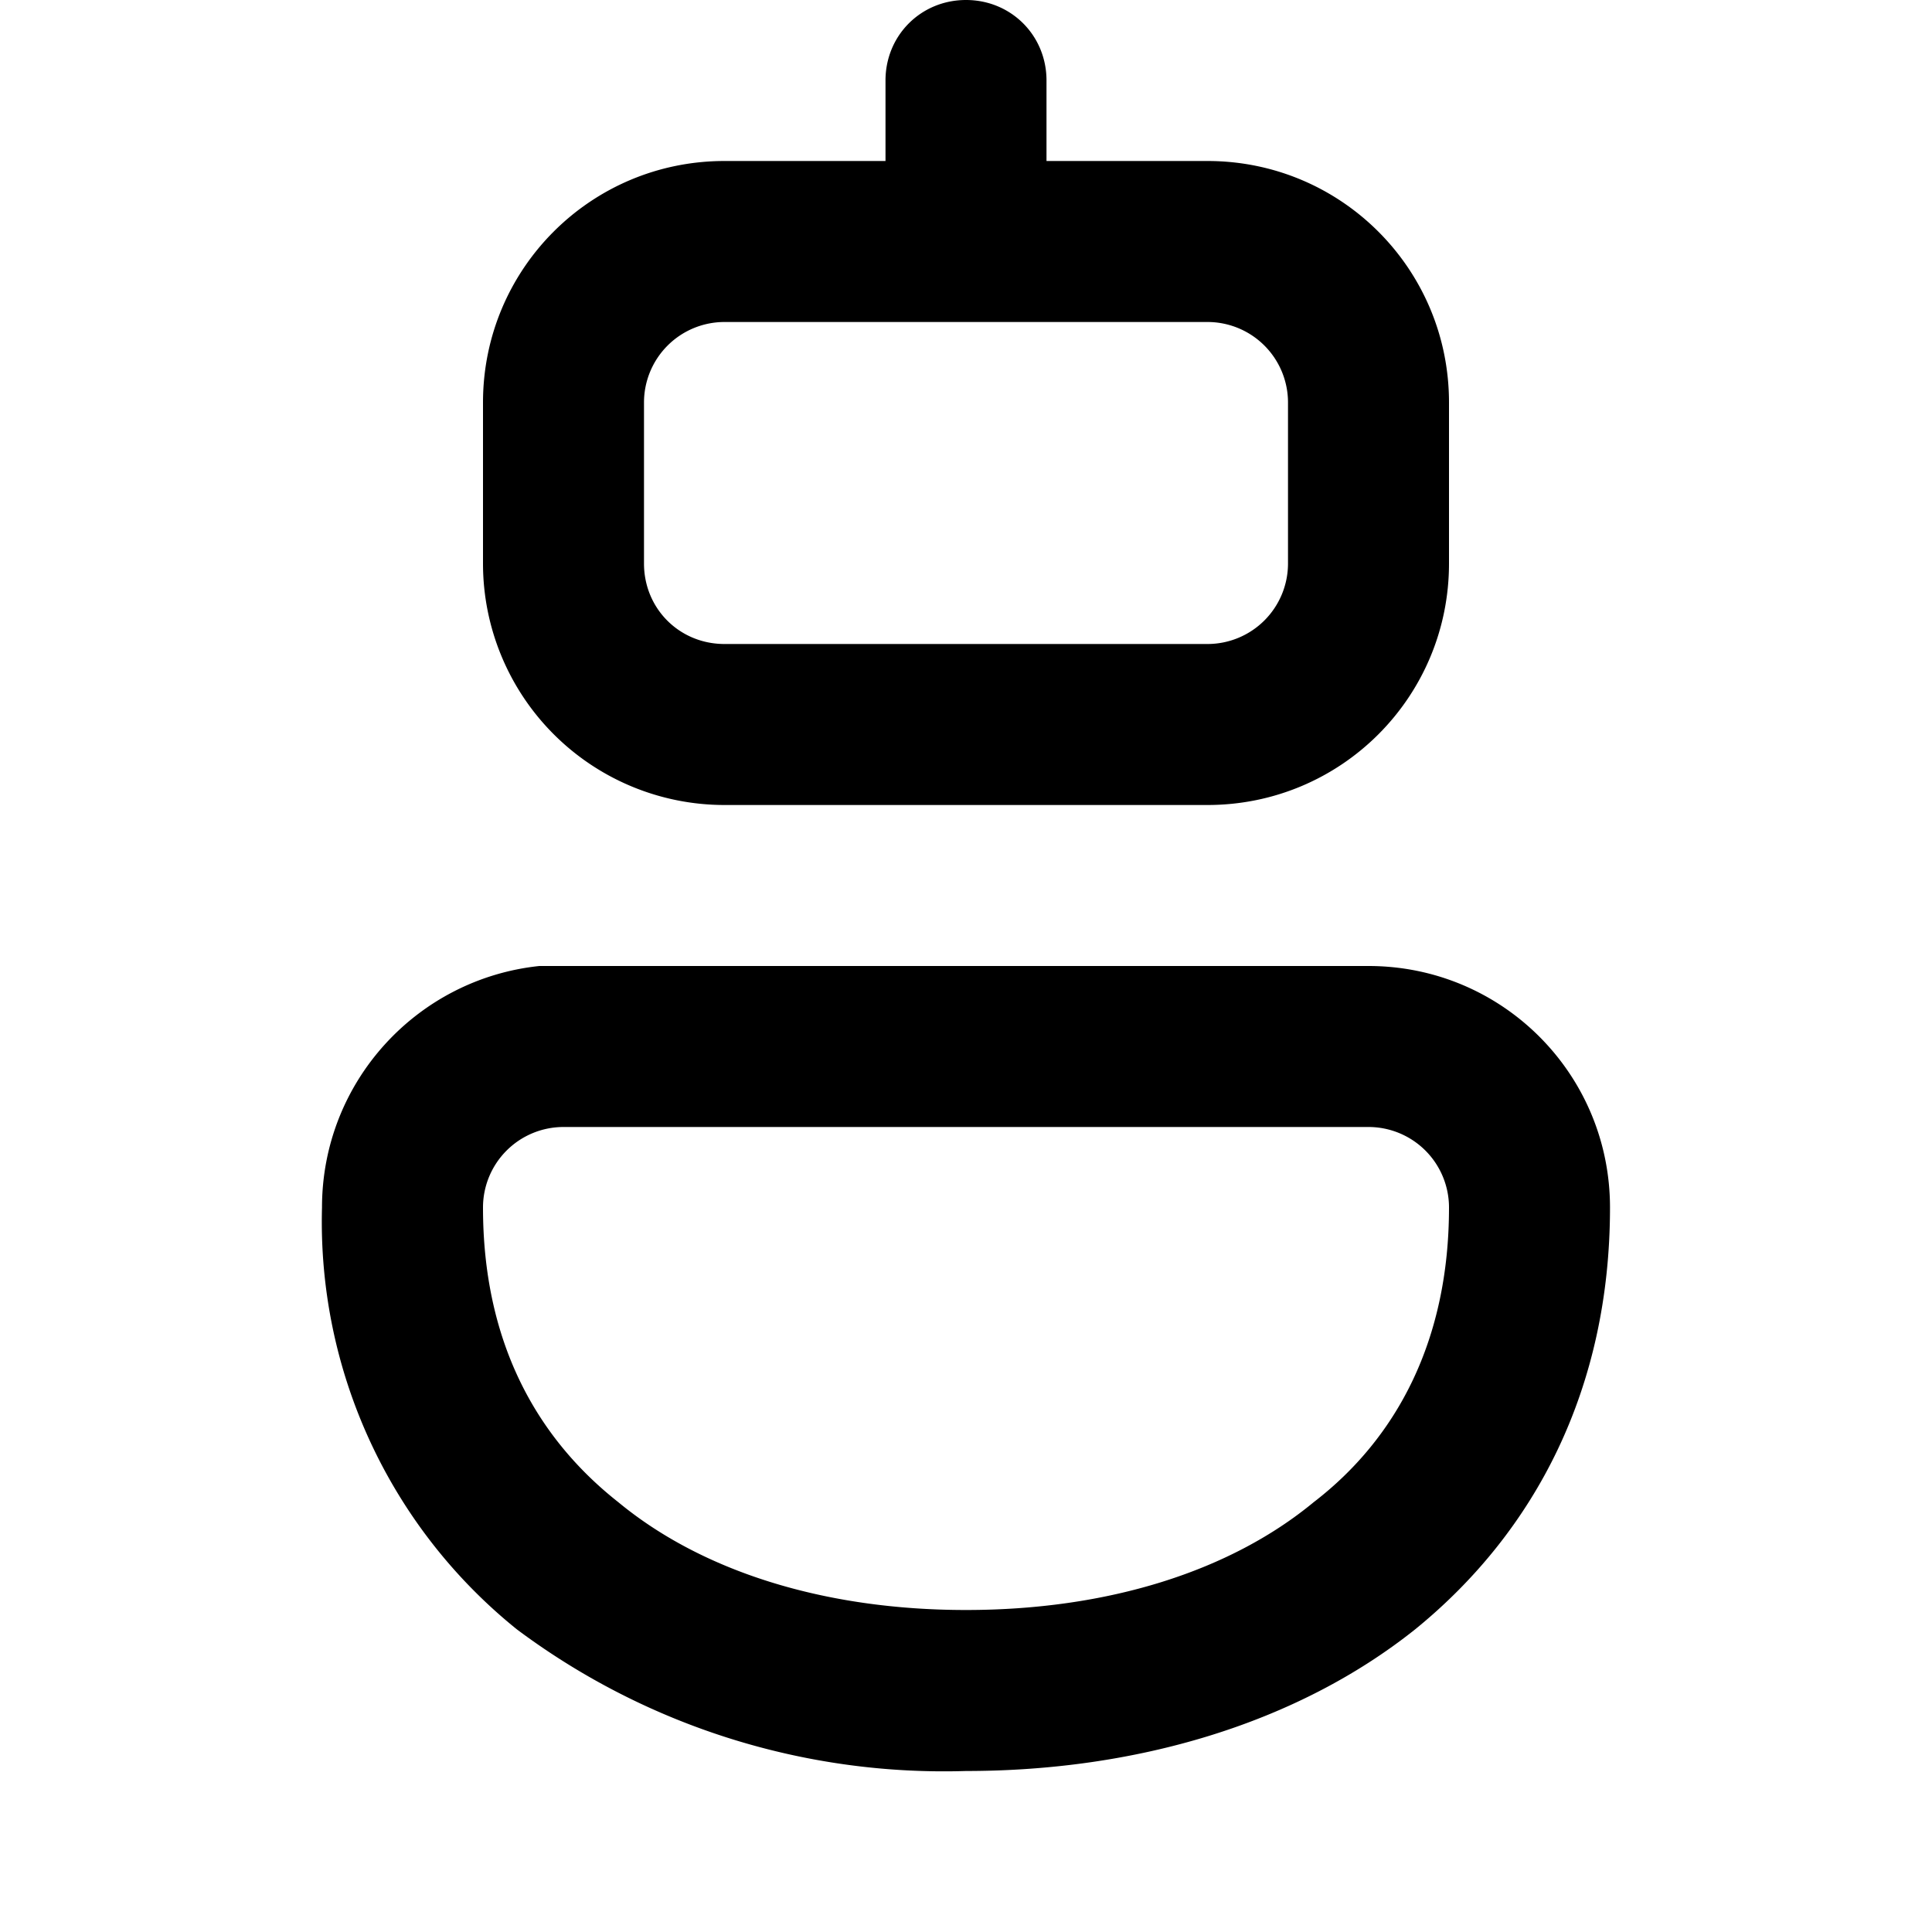 <svg width="12" height="12" viewBox="0 0 12 12" xmlns="http://www.w3.org/2000/svg"><path d="M8.5 6c.83 0 1.5.67 1.5 1.5 0 1.12-.46 2.01-1.21 2.62-.74.59-1.74.88-2.79.88a4.43 4.43 0 0 1-2.79-.88A3.25 3.25 0 0 1 2 7.5c0-.78.59-1.42 1.35-1.5H8.5Zm-5 1a.5.5 0 0 0-.5.5c0 .82.32 1.42.84 1.83.52.43 1.28.67 2.16.67.88 0 1.64-.24 2.16-.67.52-.4.84-1.01.84-1.83a.5.5 0 0 0-.5-.5h-5ZM6 0c.28 0 .5.22.5.5V1h1C8.33 1 9 1.67 9 2.5v1C9 4.33 8.33 5 7.5 5h-3A1.5 1.5 0 0 1 3 3.5v-1C3 1.67 3.67 1 4.5 1h1V.5c0-.28.22-.5.5-.5ZM4.5 2a.5.5 0 0 0-.5.5v1c0 .28.22.5.5.5h3a.5.5 0 0 0 .5-.5v-1a.5.5 0 0 0-.5-.5h-3Z"/></svg>